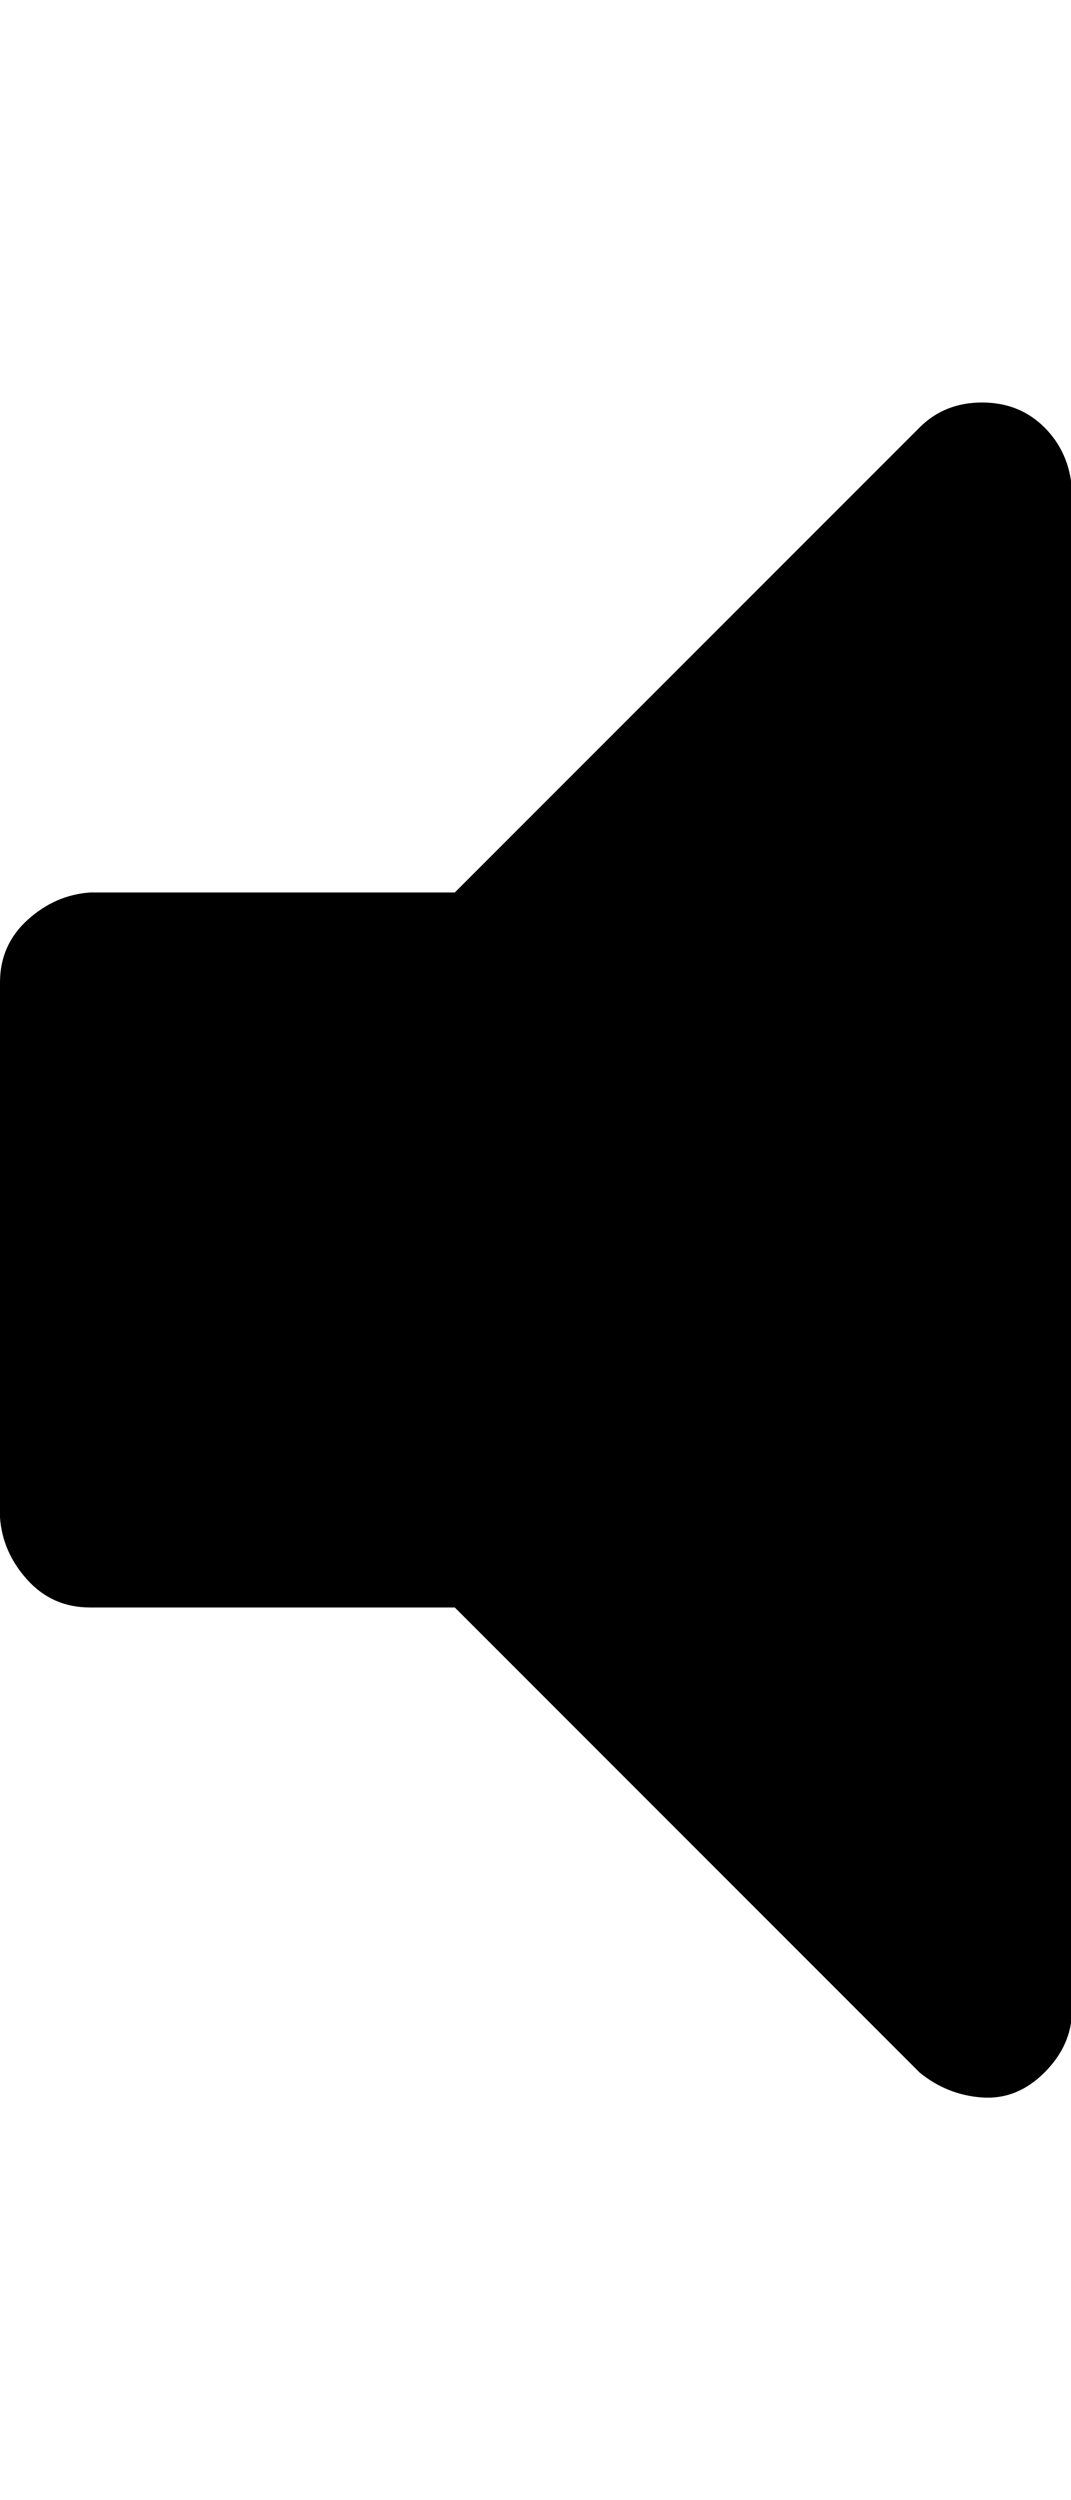 <svg xmlns="http://www.w3.org/2000/svg" viewBox="0 0 428.6 1000"><path d="M429 196v608q0 14-11 25t-25 10-25-10L182 643H36q-15 0-25-11T0 607V393q0-15 11-25t25-11h146l186-186q10-10 25-10t25 10 11 25z"/></svg>